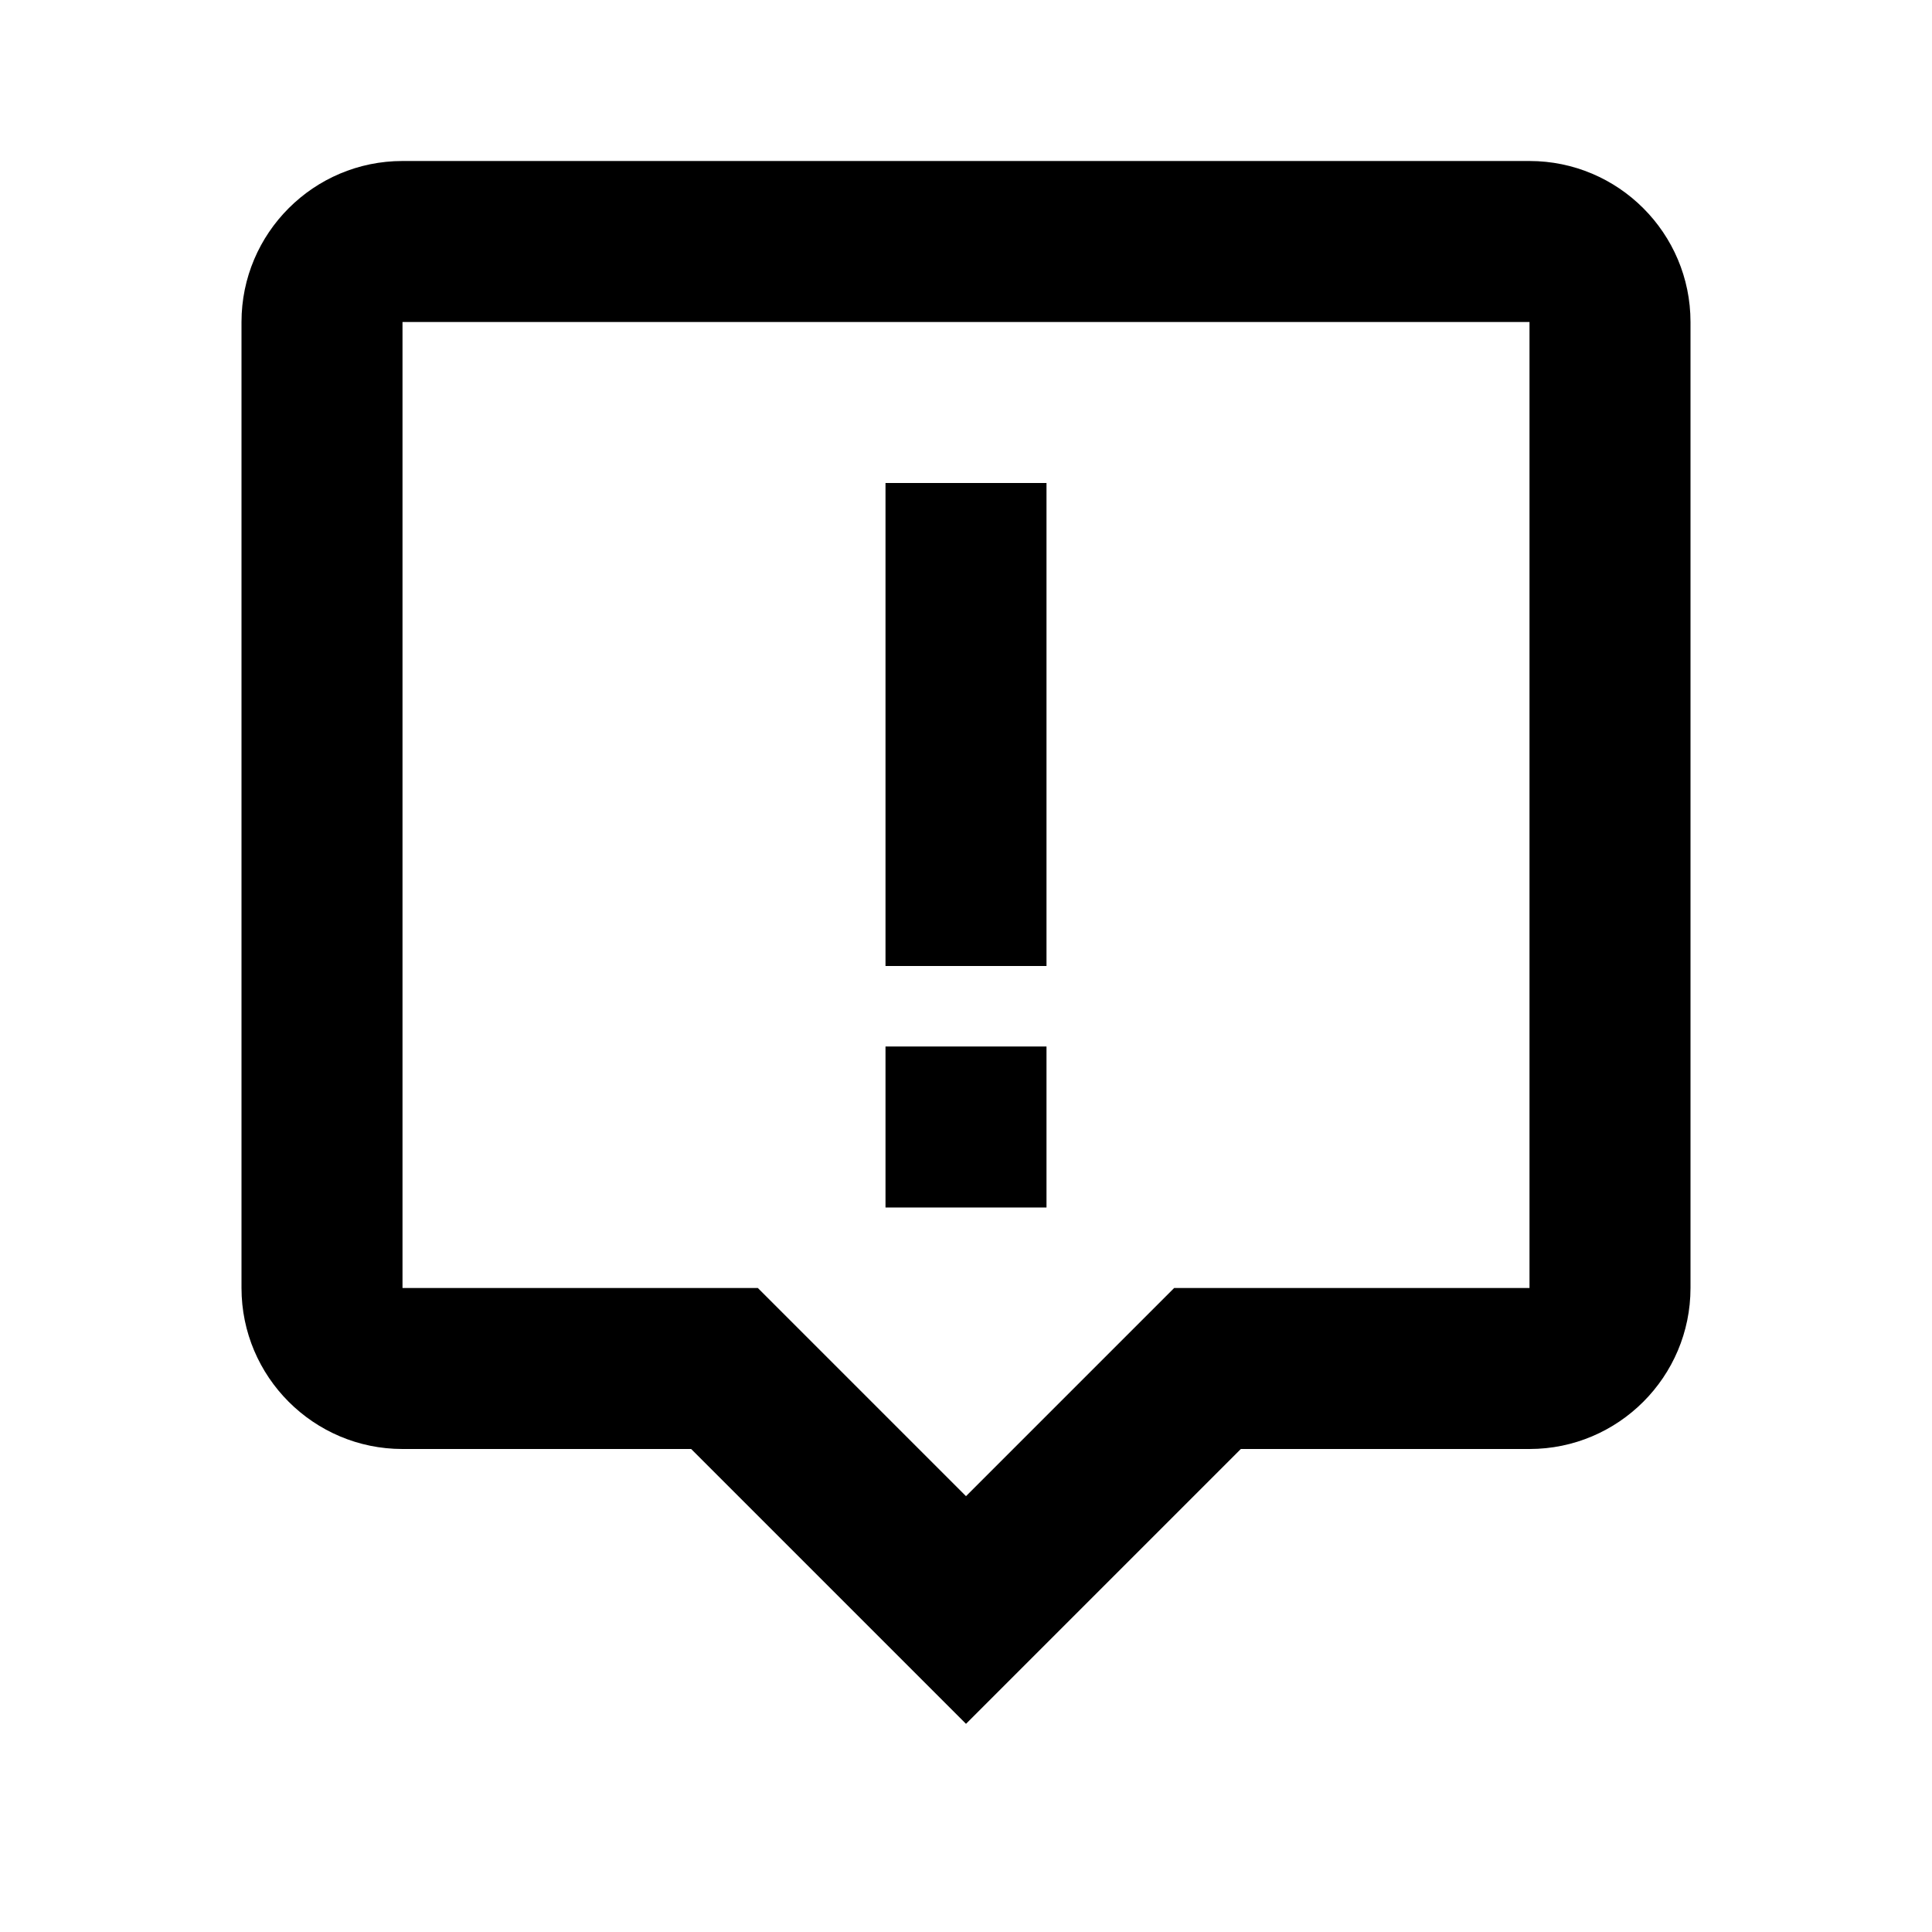 <svg xmlns="http://www.w3.org/2000/svg" width="24" height="24" viewBox="0 0 24 24"><path d="M5,2C3.897,2,3,2.897,3,4v12c0,1.103,0.897,2,2,2h3.586L12,21.414L15.414,18H19c1.103,0,2-0.897,2-2V4c0-1.103-0.897-2-2-2 H5z M19,16h-4.414L12,18.586L9.414,16H5V4h14V16z"/><path d="M11 6H13V12H11zM11 13H13V15H11z"/></svg>
